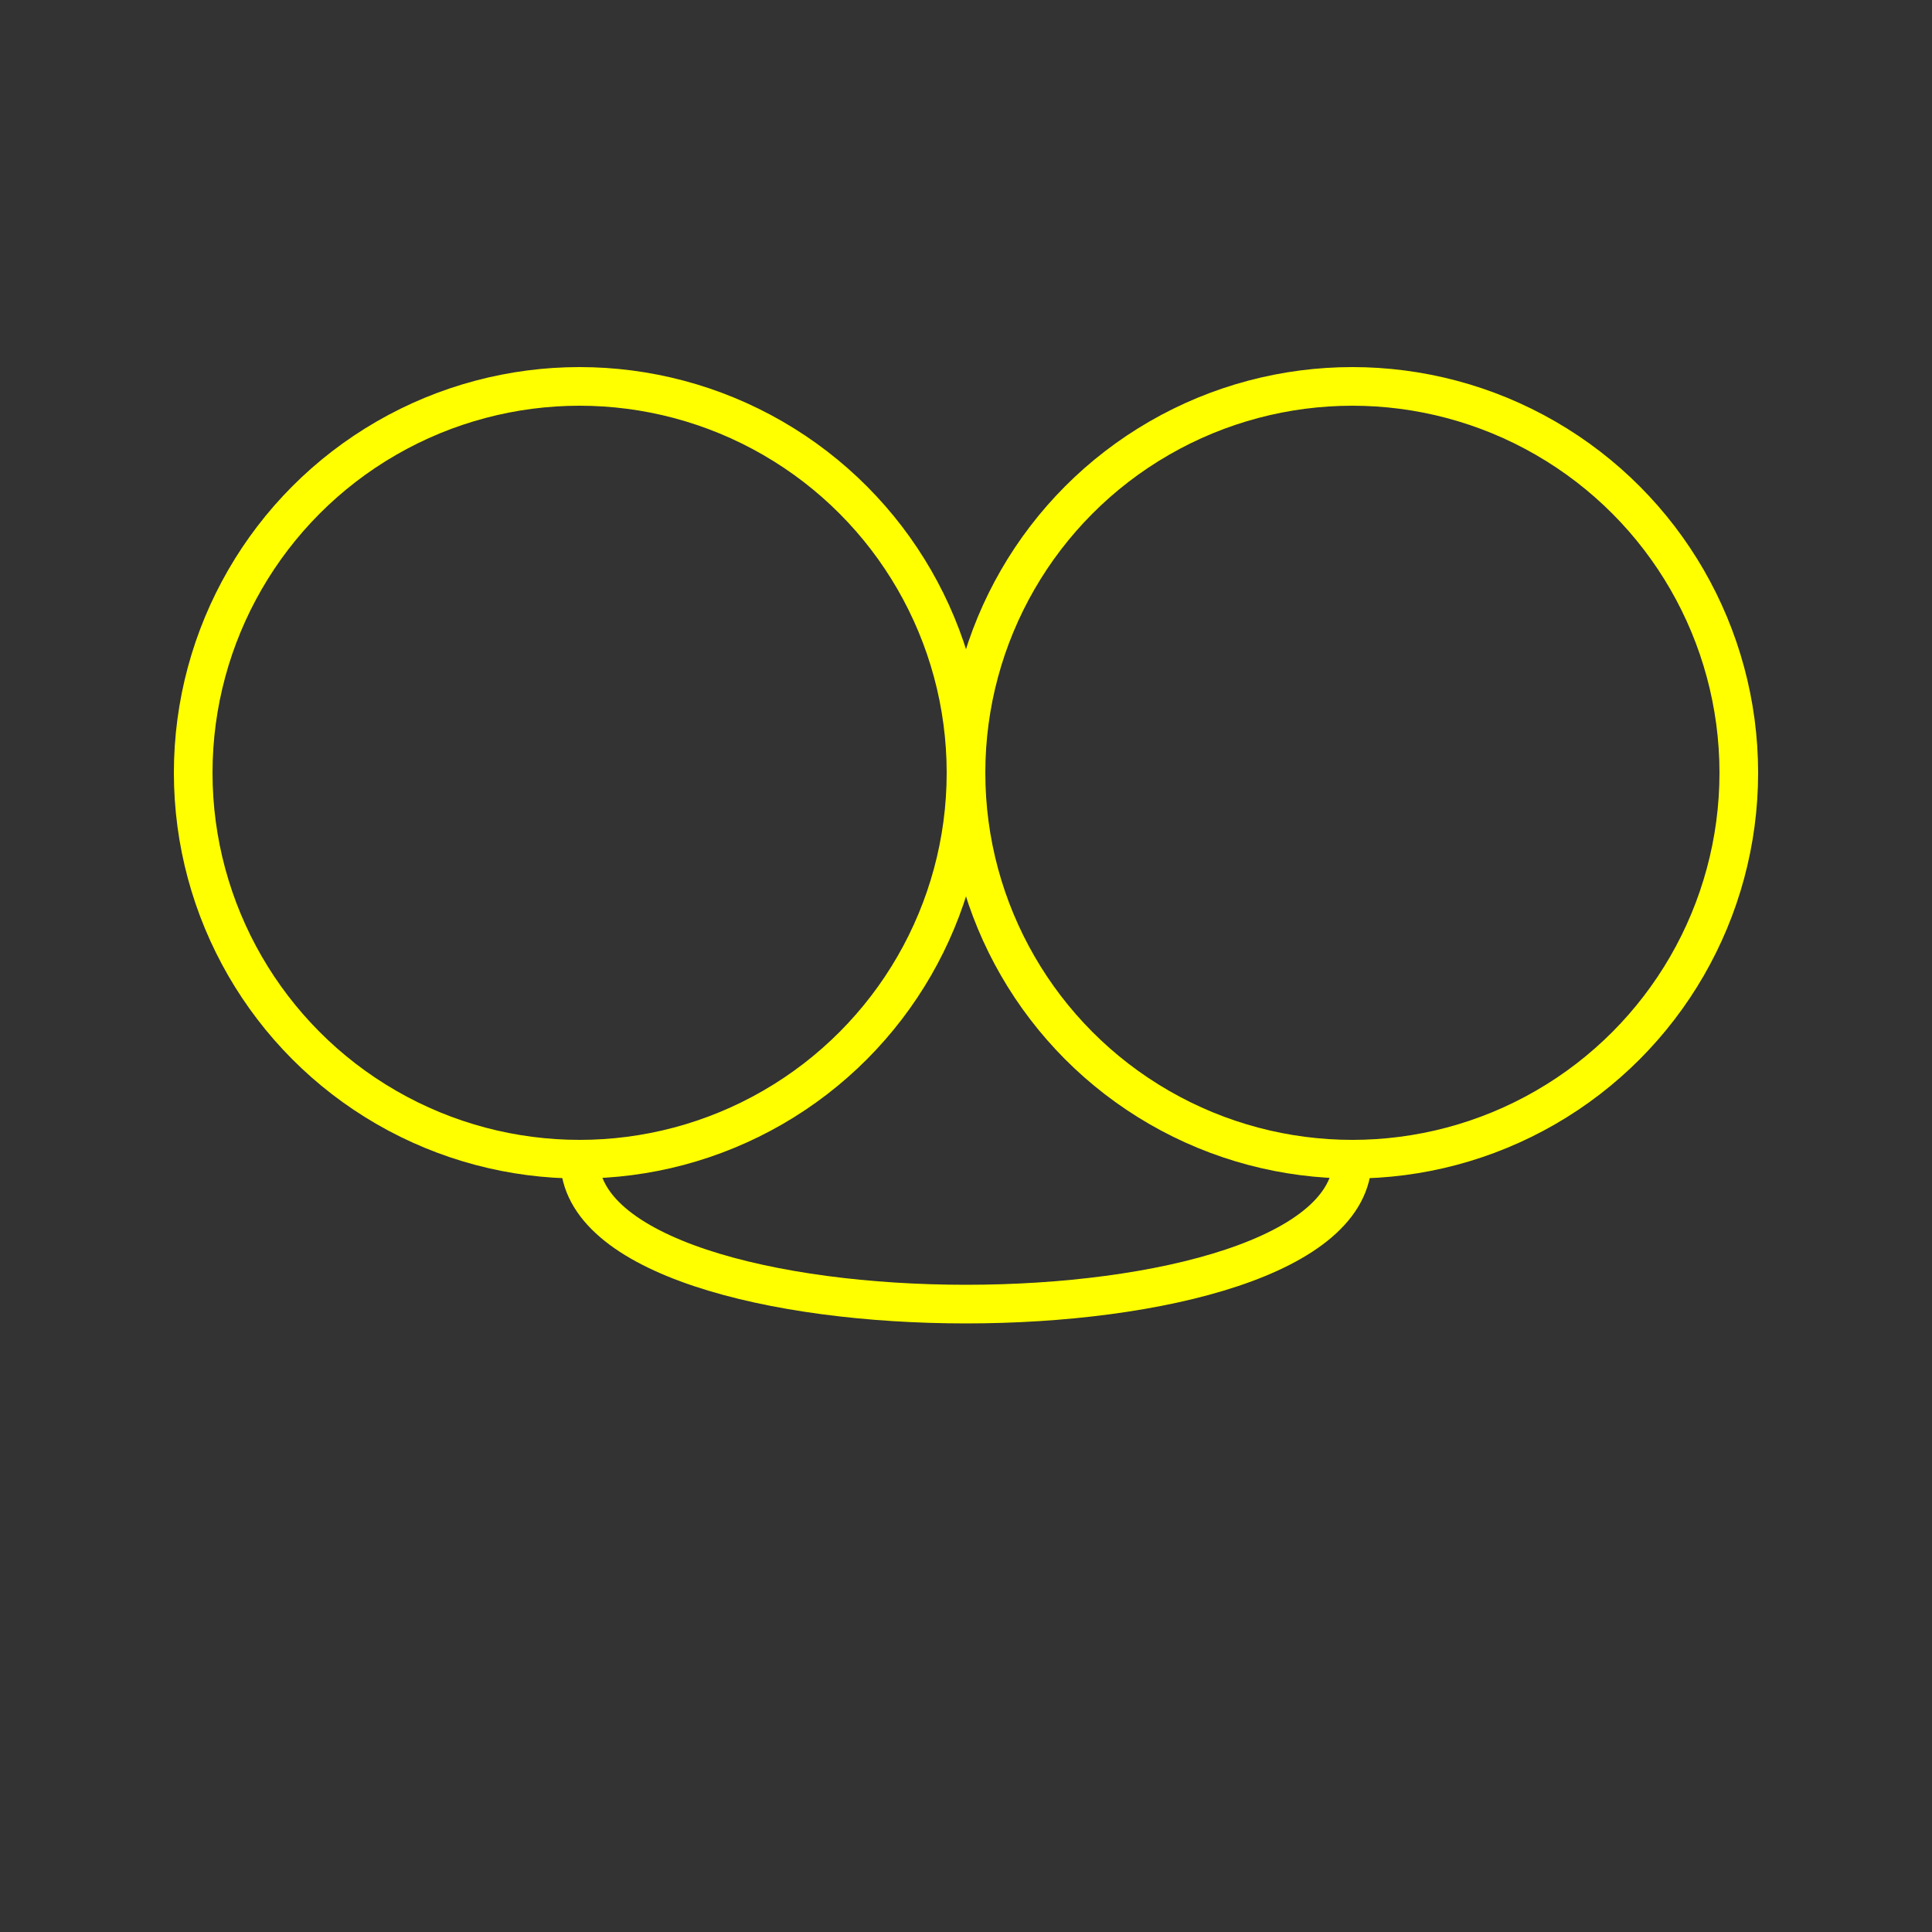 <svg xmlns="http://www.w3.org/2000/svg" id="Layer_1" data-name="Layer 1" viewBox="0 0 200 200"><rect x="0" y="0" width="200" height="200" fill="#333333" stroke="none"/><defs><style>      .cls-1 {        fill: none;        stroke: #ff0;        stroke-width: 4px;      }    </style></defs><circle class="cls-1" cx="60" cy="80" r="40"></circle><circle class="cls-1" cx="140" cy="80" r="40"></circle><path class="cls-1" d="M60,120c0,20,80,20,80,0"></path></svg>